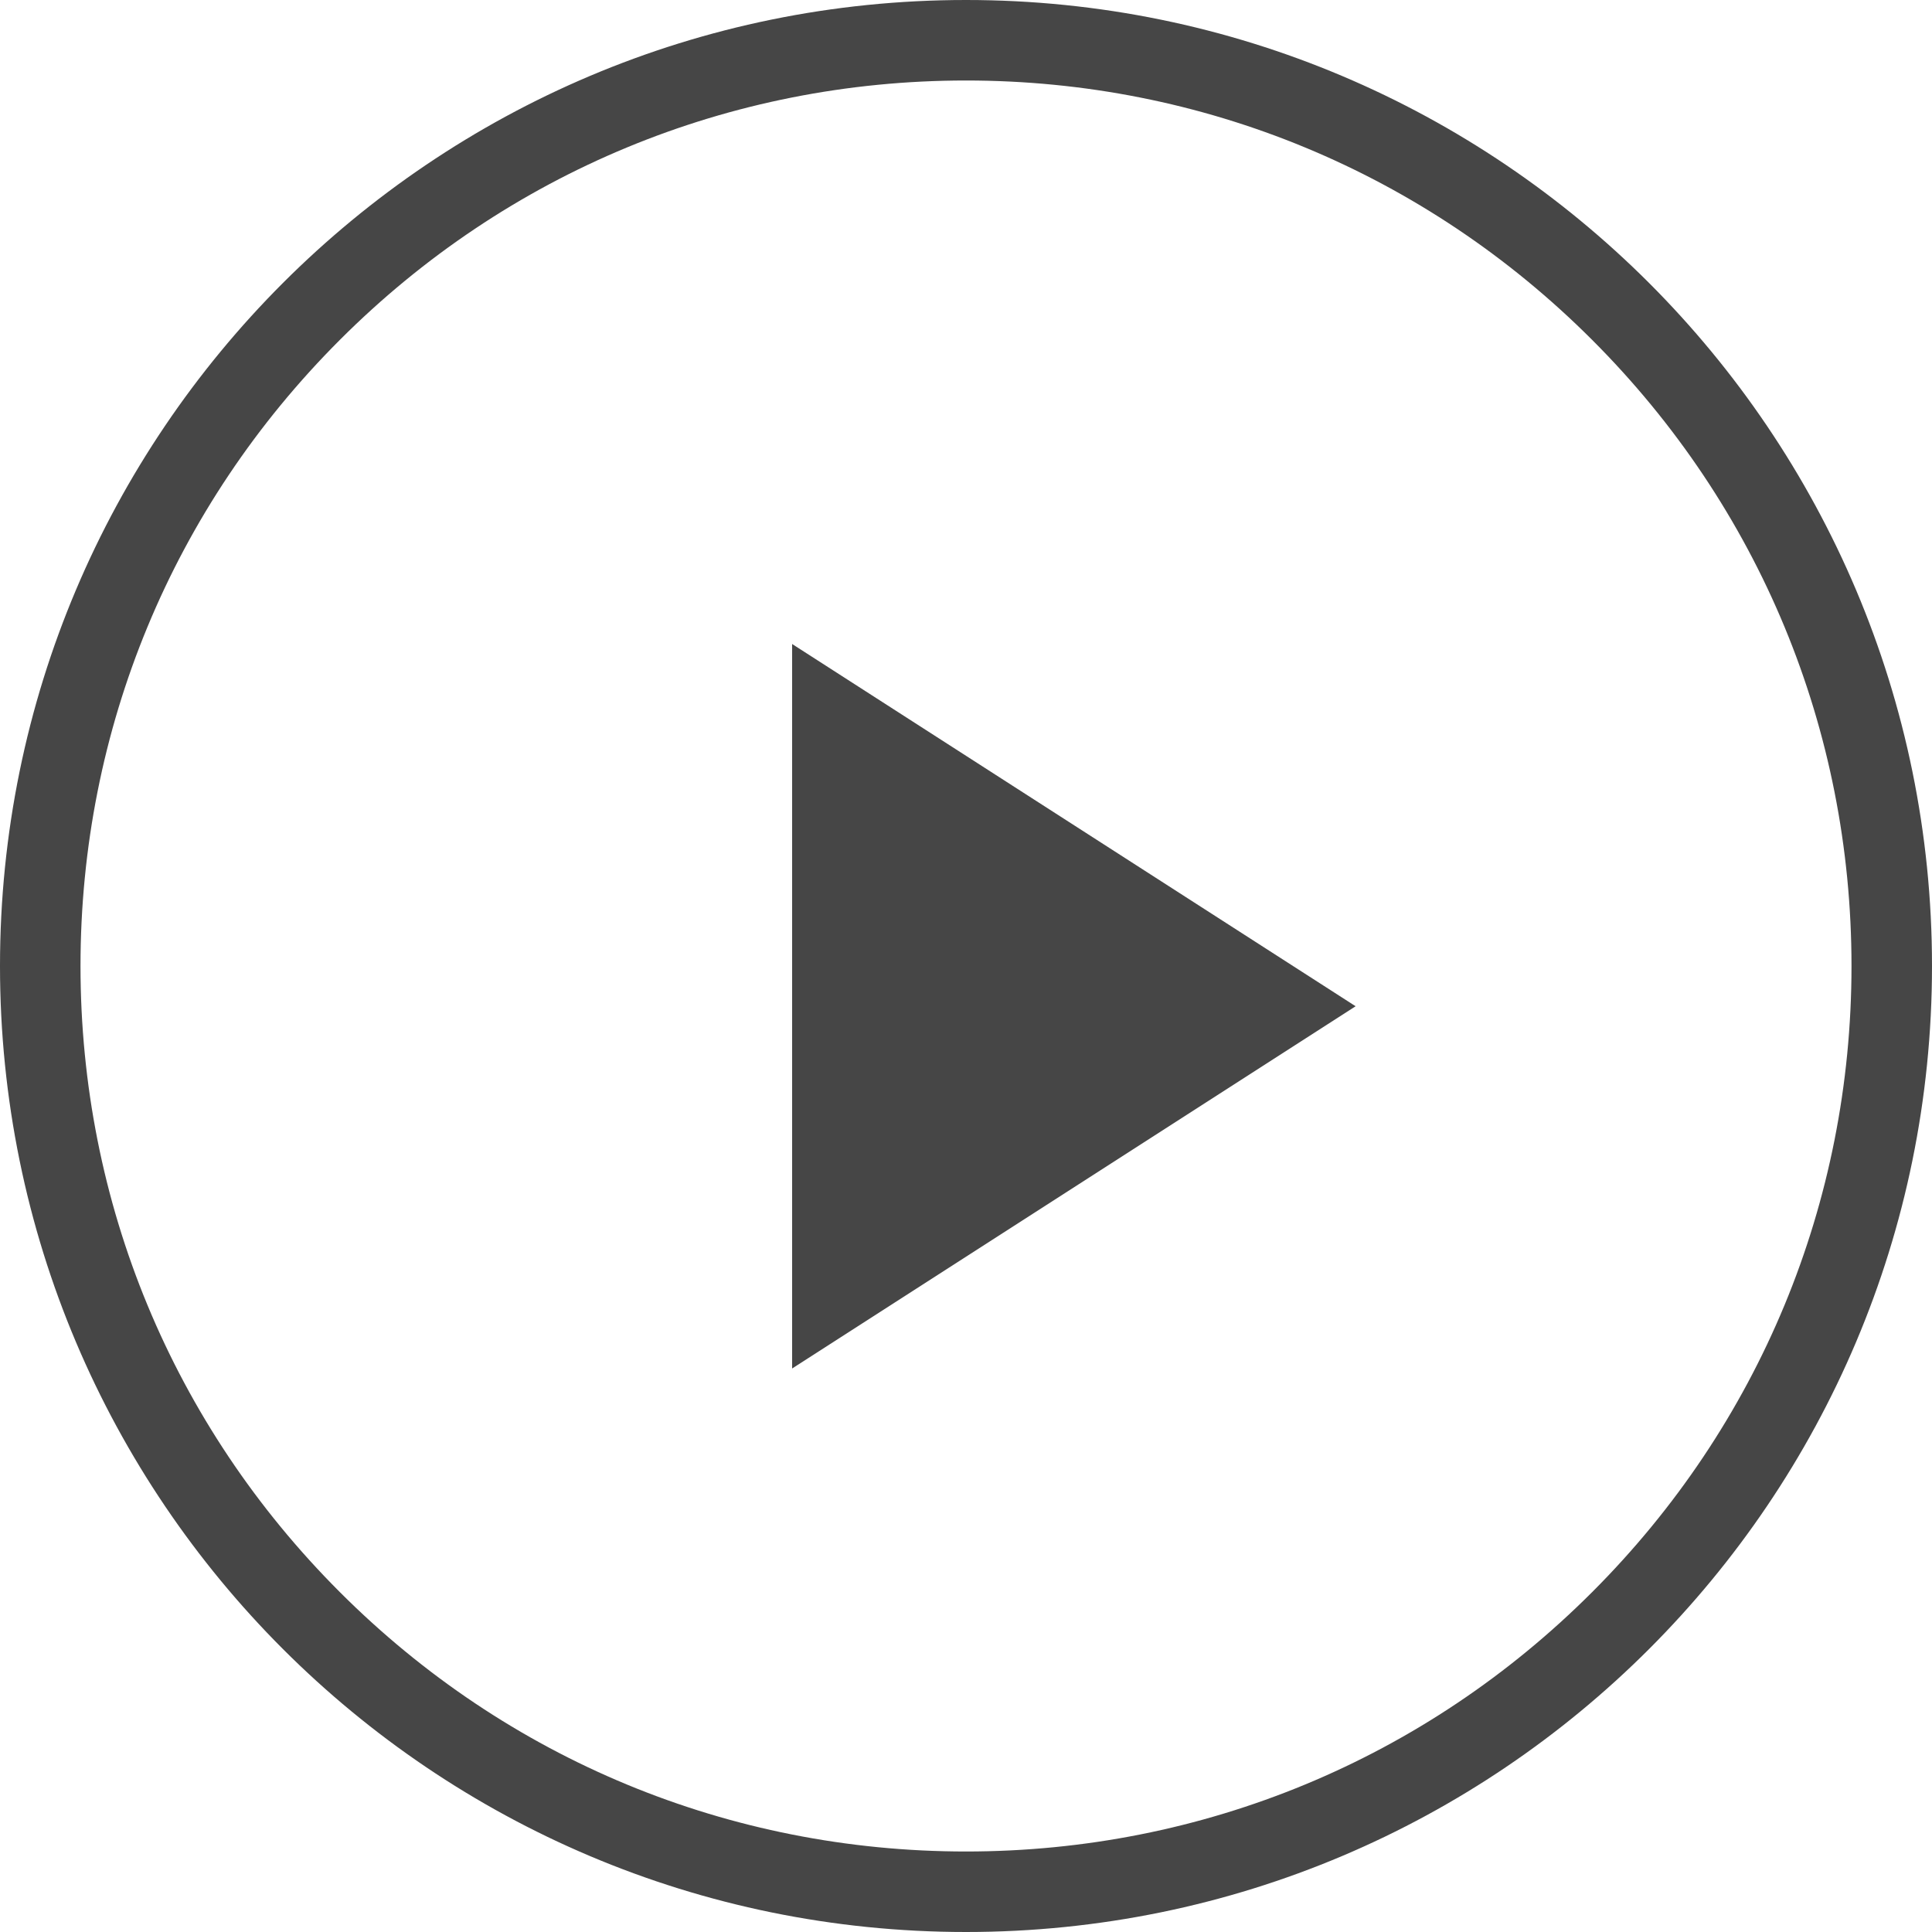 <svg xmlns="http://www.w3.org/2000/svg" width="24" height="24" viewBox="0 0 24 24">
  <g id="グループ_9395" data-name="グループ 9395" transform="translate(-1128.352 -1043.352)">
    <g id="パス_37" data-name="パス 37" transform="translate(1128.352 1043.352)" fill="none">
      <path d="M12,0A12,12,0,1,1,0,12,12,12,0,0,1,12,0Z" stroke="none"/>
      <path d="M 12 1 C 9.062 1 6.299 2.144 4.222 4.222 C 2.144 6.299 1 9.062 1 12 C 1 14.938 2.144 17.701 4.222 19.778 C 6.299 21.856 9.062 23 12 23 C 14.938 23 17.701 21.856 19.778 19.778 C 21.856 17.701 23 14.938 23 12 C 23 9.062 21.856 6.299 19.778 4.222 C 17.701 2.144 14.938 1 12 1 M 12 0 C 18.627 0 24 5.373 24 12 C 24 18.627 18.627 24 12 24 C 5.373 24 0 18.627 0 12 C 0 5.373 5.373 0 12 0 Z" stroke="none" fill="#464646"/>
    </g>
    <path id="パス_8529" data-name="パス 8529" d="M4.5,0,9,7H0Z" transform="translate(1145.192 1051.352) rotate(90)" fill="#464646"/>
  </g>
</svg>
